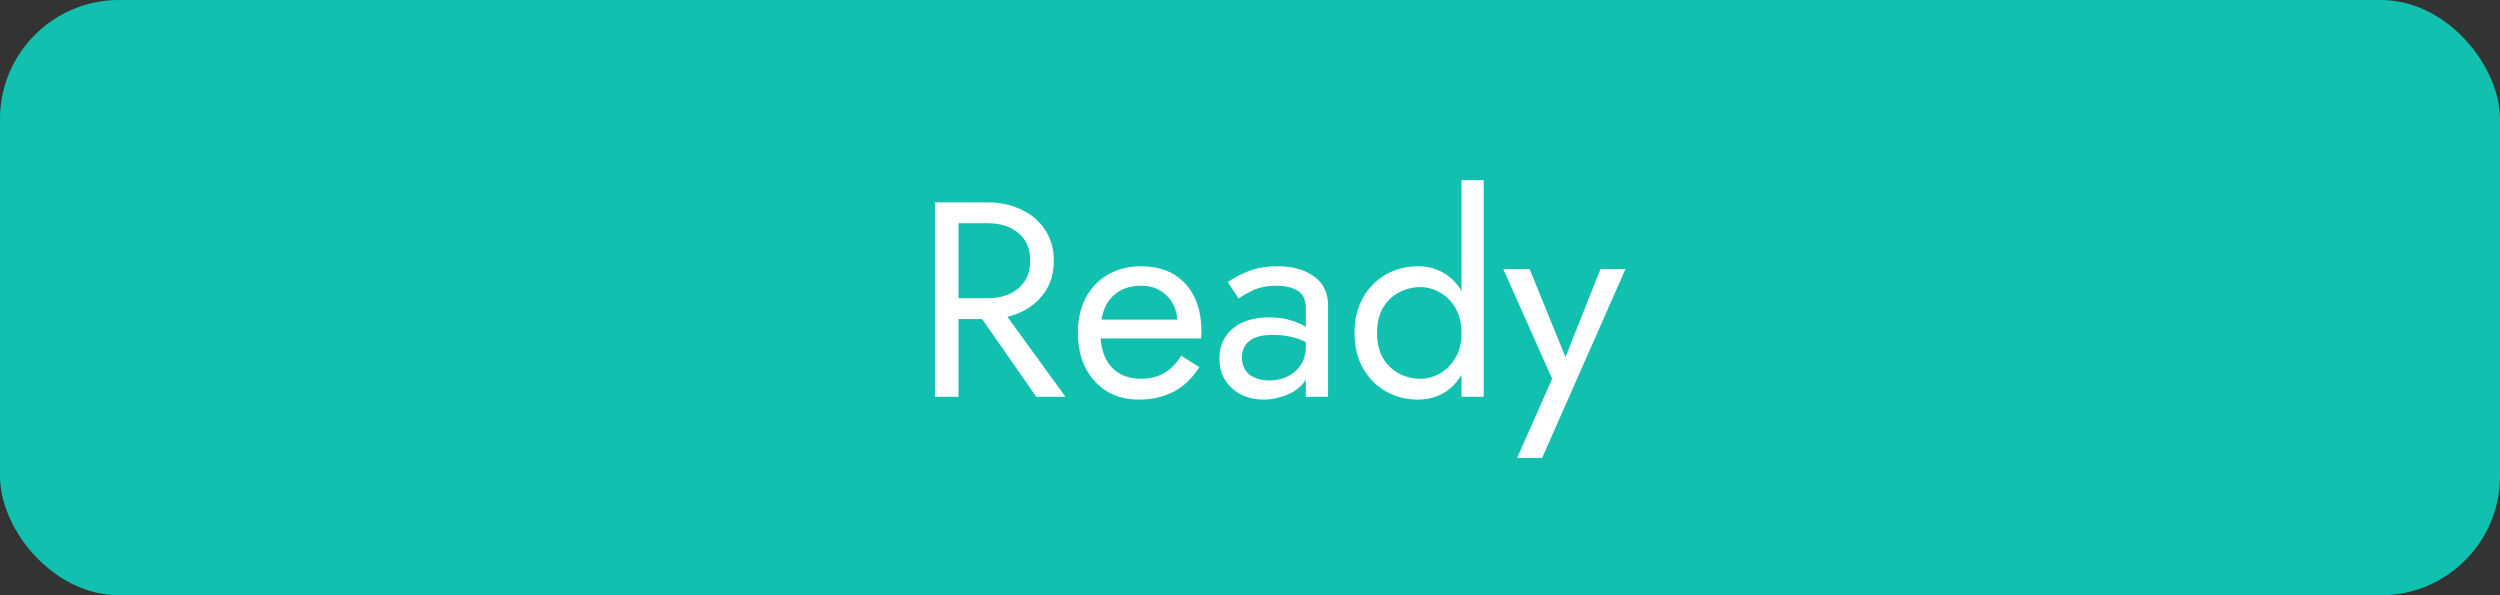 <svg width="126" height="30" viewBox="0 0 126 30" fill="none" xmlns="http://www.w3.org/2000/svg">
<rect x="0" y="0" width="126" height="30" fill="#333333" stroke="none"/>
<rect width="126" height="30" rx="6" fill="#11C0AE"/>
<path d="M47.12 10.2H49.78C50.415 10.2 50.98 10.321 51.474 10.564C51.978 10.797 52.375 11.133 52.664 11.572C52.963 12.011 53.112 12.533 53.112 13.14C53.112 13.877 52.893 14.493 52.454 14.988C52.025 15.473 51.465 15.8 50.774 15.968L53.7 20H52.23L49.5 16.08H48.31V20H47.12V10.2ZM49.78 11.25H48.31V15.03H49.78C50.415 15.03 50.928 14.867 51.32 14.54C51.721 14.204 51.922 13.737 51.922 13.14C51.922 12.533 51.721 12.067 51.32 11.74C50.928 11.413 50.415 11.25 49.78 11.25Z" fill="white"/>
<path d="M57.376 20.14C56.779 20.14 56.247 20 55.78 19.72C55.323 19.431 54.963 19.034 54.702 18.53C54.45 18.026 54.324 17.443 54.324 16.78C54.324 16.108 54.455 15.52 54.716 15.016C54.987 14.512 55.36 14.12 55.836 13.84C56.321 13.56 56.881 13.42 57.516 13.42C58.459 13.42 59.201 13.714 59.742 14.302C60.283 14.89 60.554 15.697 60.554 16.724C60.554 16.789 60.549 16.859 60.54 16.934C60.54 16.999 60.54 17.041 60.54 17.06H55.472C55.519 17.704 55.719 18.203 56.074 18.558C56.429 18.913 56.909 19.09 57.516 19.09C58.393 19.09 59.065 18.703 59.532 17.928L60.442 18.502C59.77 19.594 58.748 20.14 57.376 20.14ZM57.516 14.4C56.965 14.4 56.517 14.549 56.172 14.848C55.827 15.137 55.607 15.557 55.514 16.108H59.336C59.299 15.595 59.112 15.184 58.776 14.876C58.449 14.559 58.029 14.4 57.516 14.4Z" fill="white"/>
<path d="M62.425 15.044L61.879 14.218C62.122 14.041 62.453 13.863 62.873 13.686C63.303 13.509 63.816 13.42 64.413 13.42C65.16 13.42 65.766 13.593 66.233 13.938C66.7 14.274 66.933 14.755 66.933 15.38V20H65.813V19.132C65.608 19.468 65.3 19.72 64.889 19.888C64.478 20.056 64.077 20.14 63.685 20.14C63.293 20.14 62.925 20.061 62.579 19.902C62.243 19.734 61.972 19.496 61.767 19.188C61.562 18.88 61.459 18.507 61.459 18.068C61.459 17.443 61.678 16.943 62.117 16.57C62.565 16.187 63.186 15.996 63.979 15.996C64.409 15.996 64.772 16.047 65.071 16.15C65.379 16.243 65.626 16.351 65.813 16.472V15.534C65.813 15.095 65.668 14.797 65.379 14.638C65.099 14.479 64.758 14.4 64.357 14.4C63.872 14.4 63.466 14.479 63.139 14.638C62.812 14.797 62.575 14.932 62.425 15.044ZM62.593 18.012C62.593 18.385 62.719 18.675 62.971 18.88C63.233 19.076 63.569 19.174 63.979 19.174C64.493 19.174 64.927 19.02 65.281 18.712C65.636 18.404 65.813 17.993 65.813 17.48V17.242C65.552 17.111 65.286 17.018 65.015 16.962C64.745 16.906 64.46 16.878 64.161 16.878C63.62 16.878 63.223 16.981 62.971 17.186C62.719 17.382 62.593 17.657 62.593 18.012Z" fill="white"/>
<path d="M68.269 16.78C68.269 16.08 68.414 15.483 68.703 14.988C68.993 14.484 69.38 14.097 69.865 13.826C70.351 13.555 70.883 13.42 71.461 13.42C71.937 13.42 72.362 13.527 72.735 13.742C73.118 13.957 73.426 14.265 73.659 14.666V9.08H74.779V20H73.659V18.894C73.426 19.295 73.118 19.603 72.735 19.818C72.362 20.033 71.937 20.14 71.461 20.14C70.883 20.14 70.351 20.005 69.865 19.734C69.38 19.463 68.993 19.076 68.703 18.572C68.414 18.068 68.269 17.471 68.269 16.78ZM69.403 16.78C69.403 17.275 69.501 17.695 69.697 18.04C69.903 18.385 70.173 18.647 70.509 18.824C70.845 19.001 71.209 19.09 71.601 19.09C71.928 19.09 72.25 19.001 72.567 18.824C72.885 18.647 73.146 18.385 73.351 18.04C73.557 17.695 73.659 17.275 73.659 16.78C73.659 16.285 73.557 15.865 73.351 15.52C73.146 15.175 72.885 14.913 72.567 14.736C72.25 14.559 71.928 14.47 71.601 14.47C71.209 14.47 70.845 14.559 70.509 14.736C70.173 14.913 69.903 15.175 69.697 15.52C69.501 15.865 69.403 16.285 69.403 16.78Z" fill="white"/>
<path d="M81.924 13.56L77.724 23.08H76.464L78.228 19.09L75.764 13.56H77.094L78.9 17.998L80.664 13.56H81.924Z" fill="white"/>
</svg>
